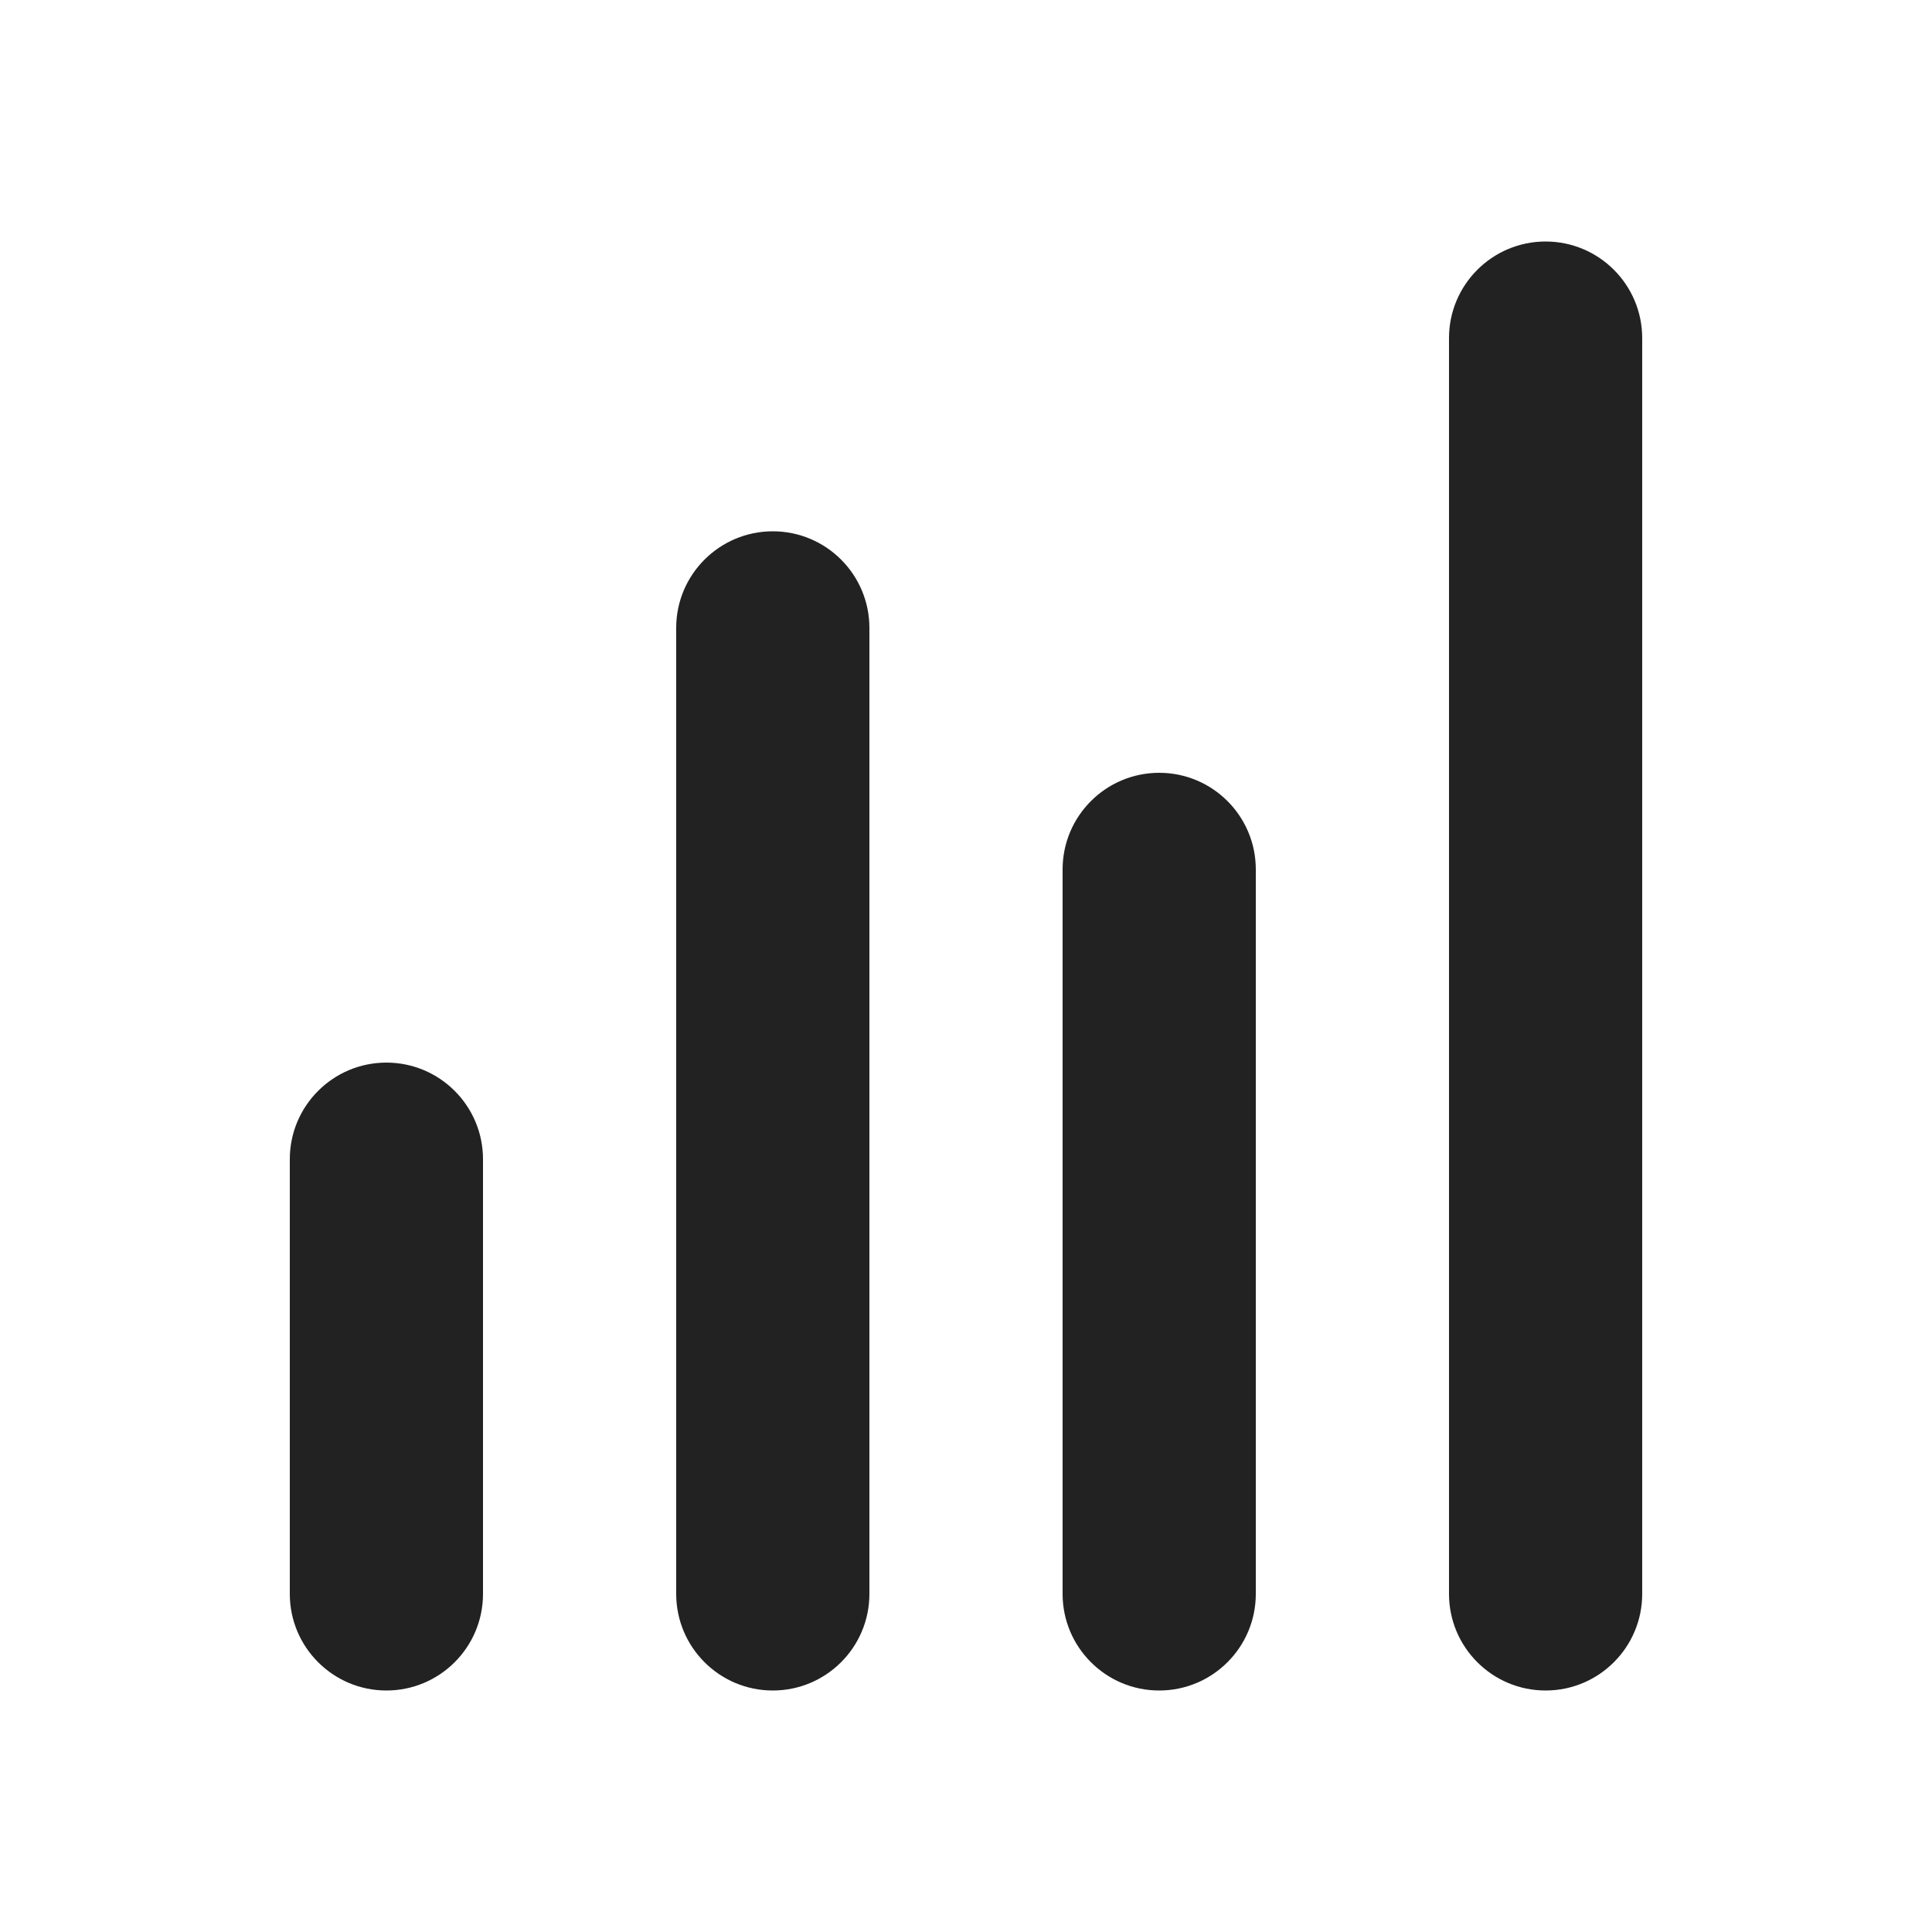 <svg width="20" height="20" viewBox="0 0 20 20" fill="none" xmlns="http://www.w3.org/2000/svg">
<path d="M17 3.5C17 2.948 16.552 2.5 16 2.5C15.448 2.5 15 2.948 15 3.5V16.5C15 17.052 15.448 17.5 16 17.5C16.552 17.5 17 17.052 17 16.5V3.5Z" fill="#222222"/>
<path d="M9 6.5C9 5.948 8.552 5.5 8 5.5C7.448 5.5 7 5.948 7 6.5V16.5C7 17.052 7.448 17.5 8 17.5C8.552 17.5 9 17.052 9 16.5V6.5Z" fill="#222222"/>
<path d="M5 12C5 11.448 4.552 11 4 11C3.448 11 3 11.448 3 12V16.5C3 17.052 3.448 17.5 4 17.5C4.552 17.5 5 17.052 5 16.5V12Z" fill="#222222"/>
<path d="M12 8C12.552 8 13 8.448 13 9V16.5C13 17.052 12.552 17.5 12 17.5C11.448 17.5 11 17.052 11 16.5V9C11 8.448 11.448 8 12 8Z" fill="#222222"/>
</svg>
